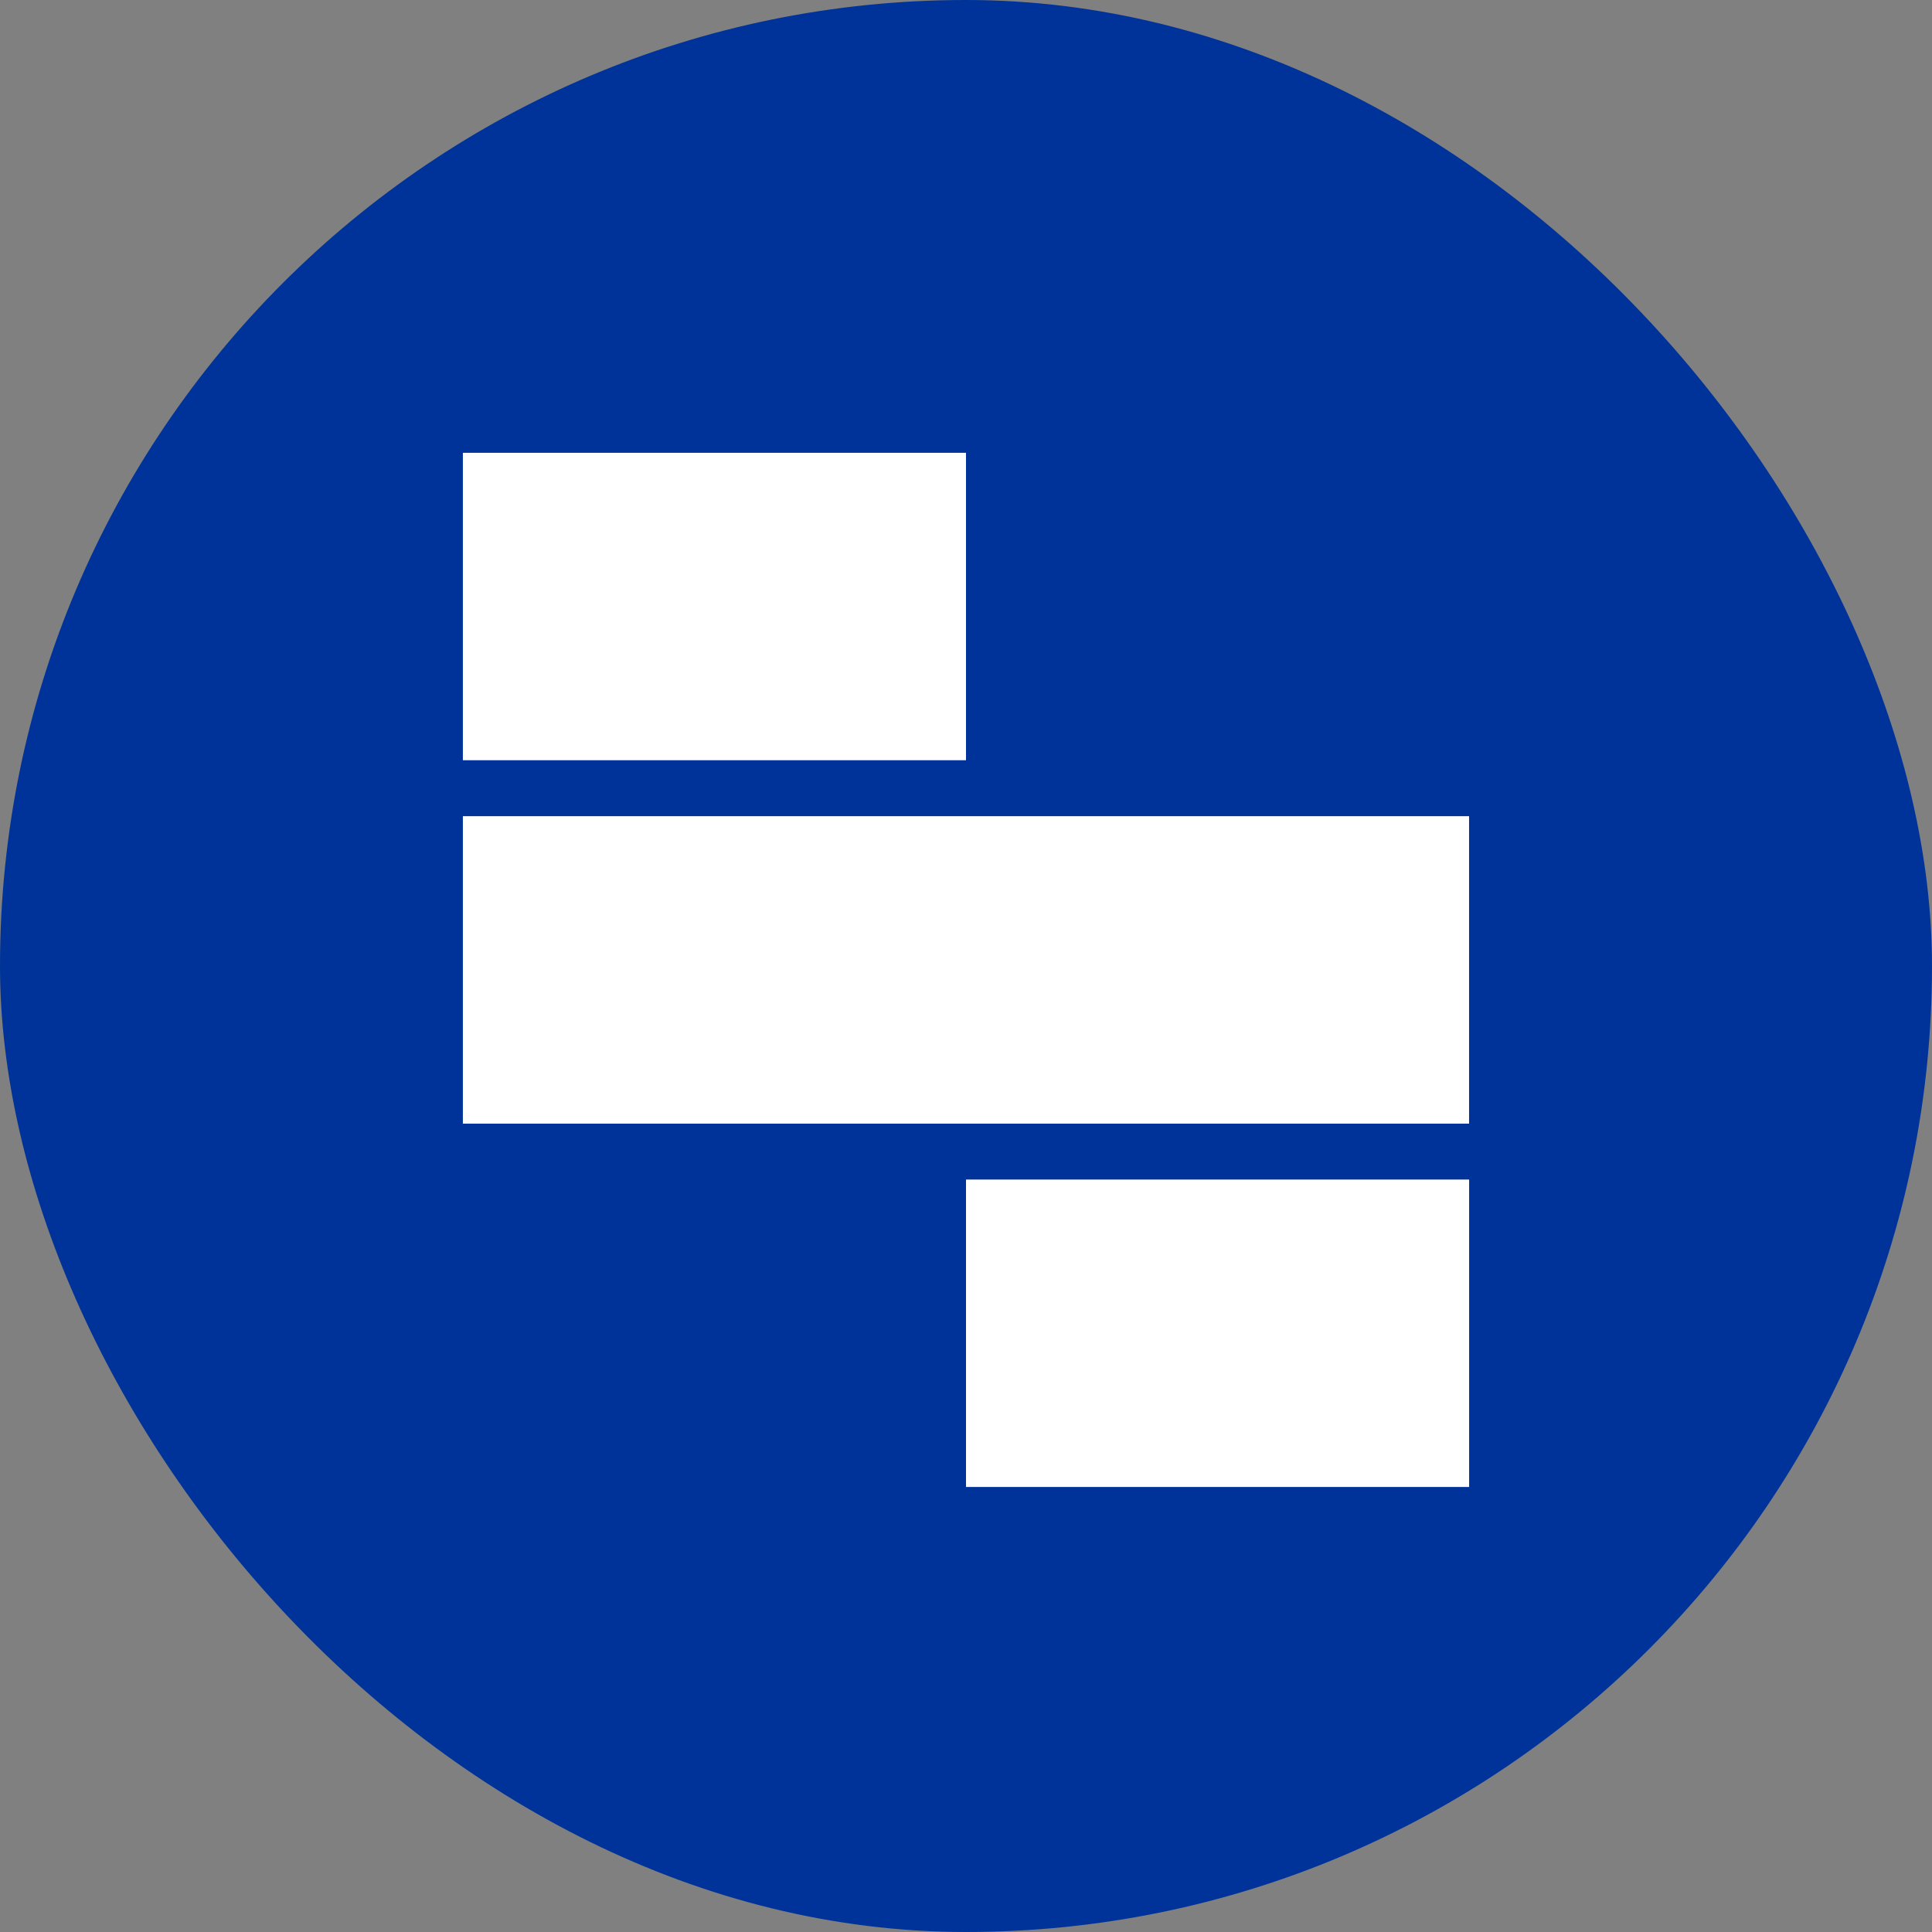<svg width="192" height="192" viewBox="0 0 192 192" fill="none" xmlns="http://www.w3.org/2000/svg">
<rect x="0" y="0" width="192" height="192" fill="#808080" stroke="none"/>
<rect width="192" height="192" rx="96" fill="#003399"/>
<g clip-path="url(#clip0_15_23)">
<path d="M145.994 81.113H46V111.665H145.994V81.113Z" fill="white"/>
<path d="M96 45H46V75.552H96V45Z" fill="white"/>
<path d="M146 117.22H96V147.772H146V117.22Z" fill="white"/>
</g>
<defs>
<clipPath id="clip0_15_23">
<rect width="100" height="102.777" fill="white" transform="translate(46 45)"/>
</clipPath>
</defs>
</svg>
